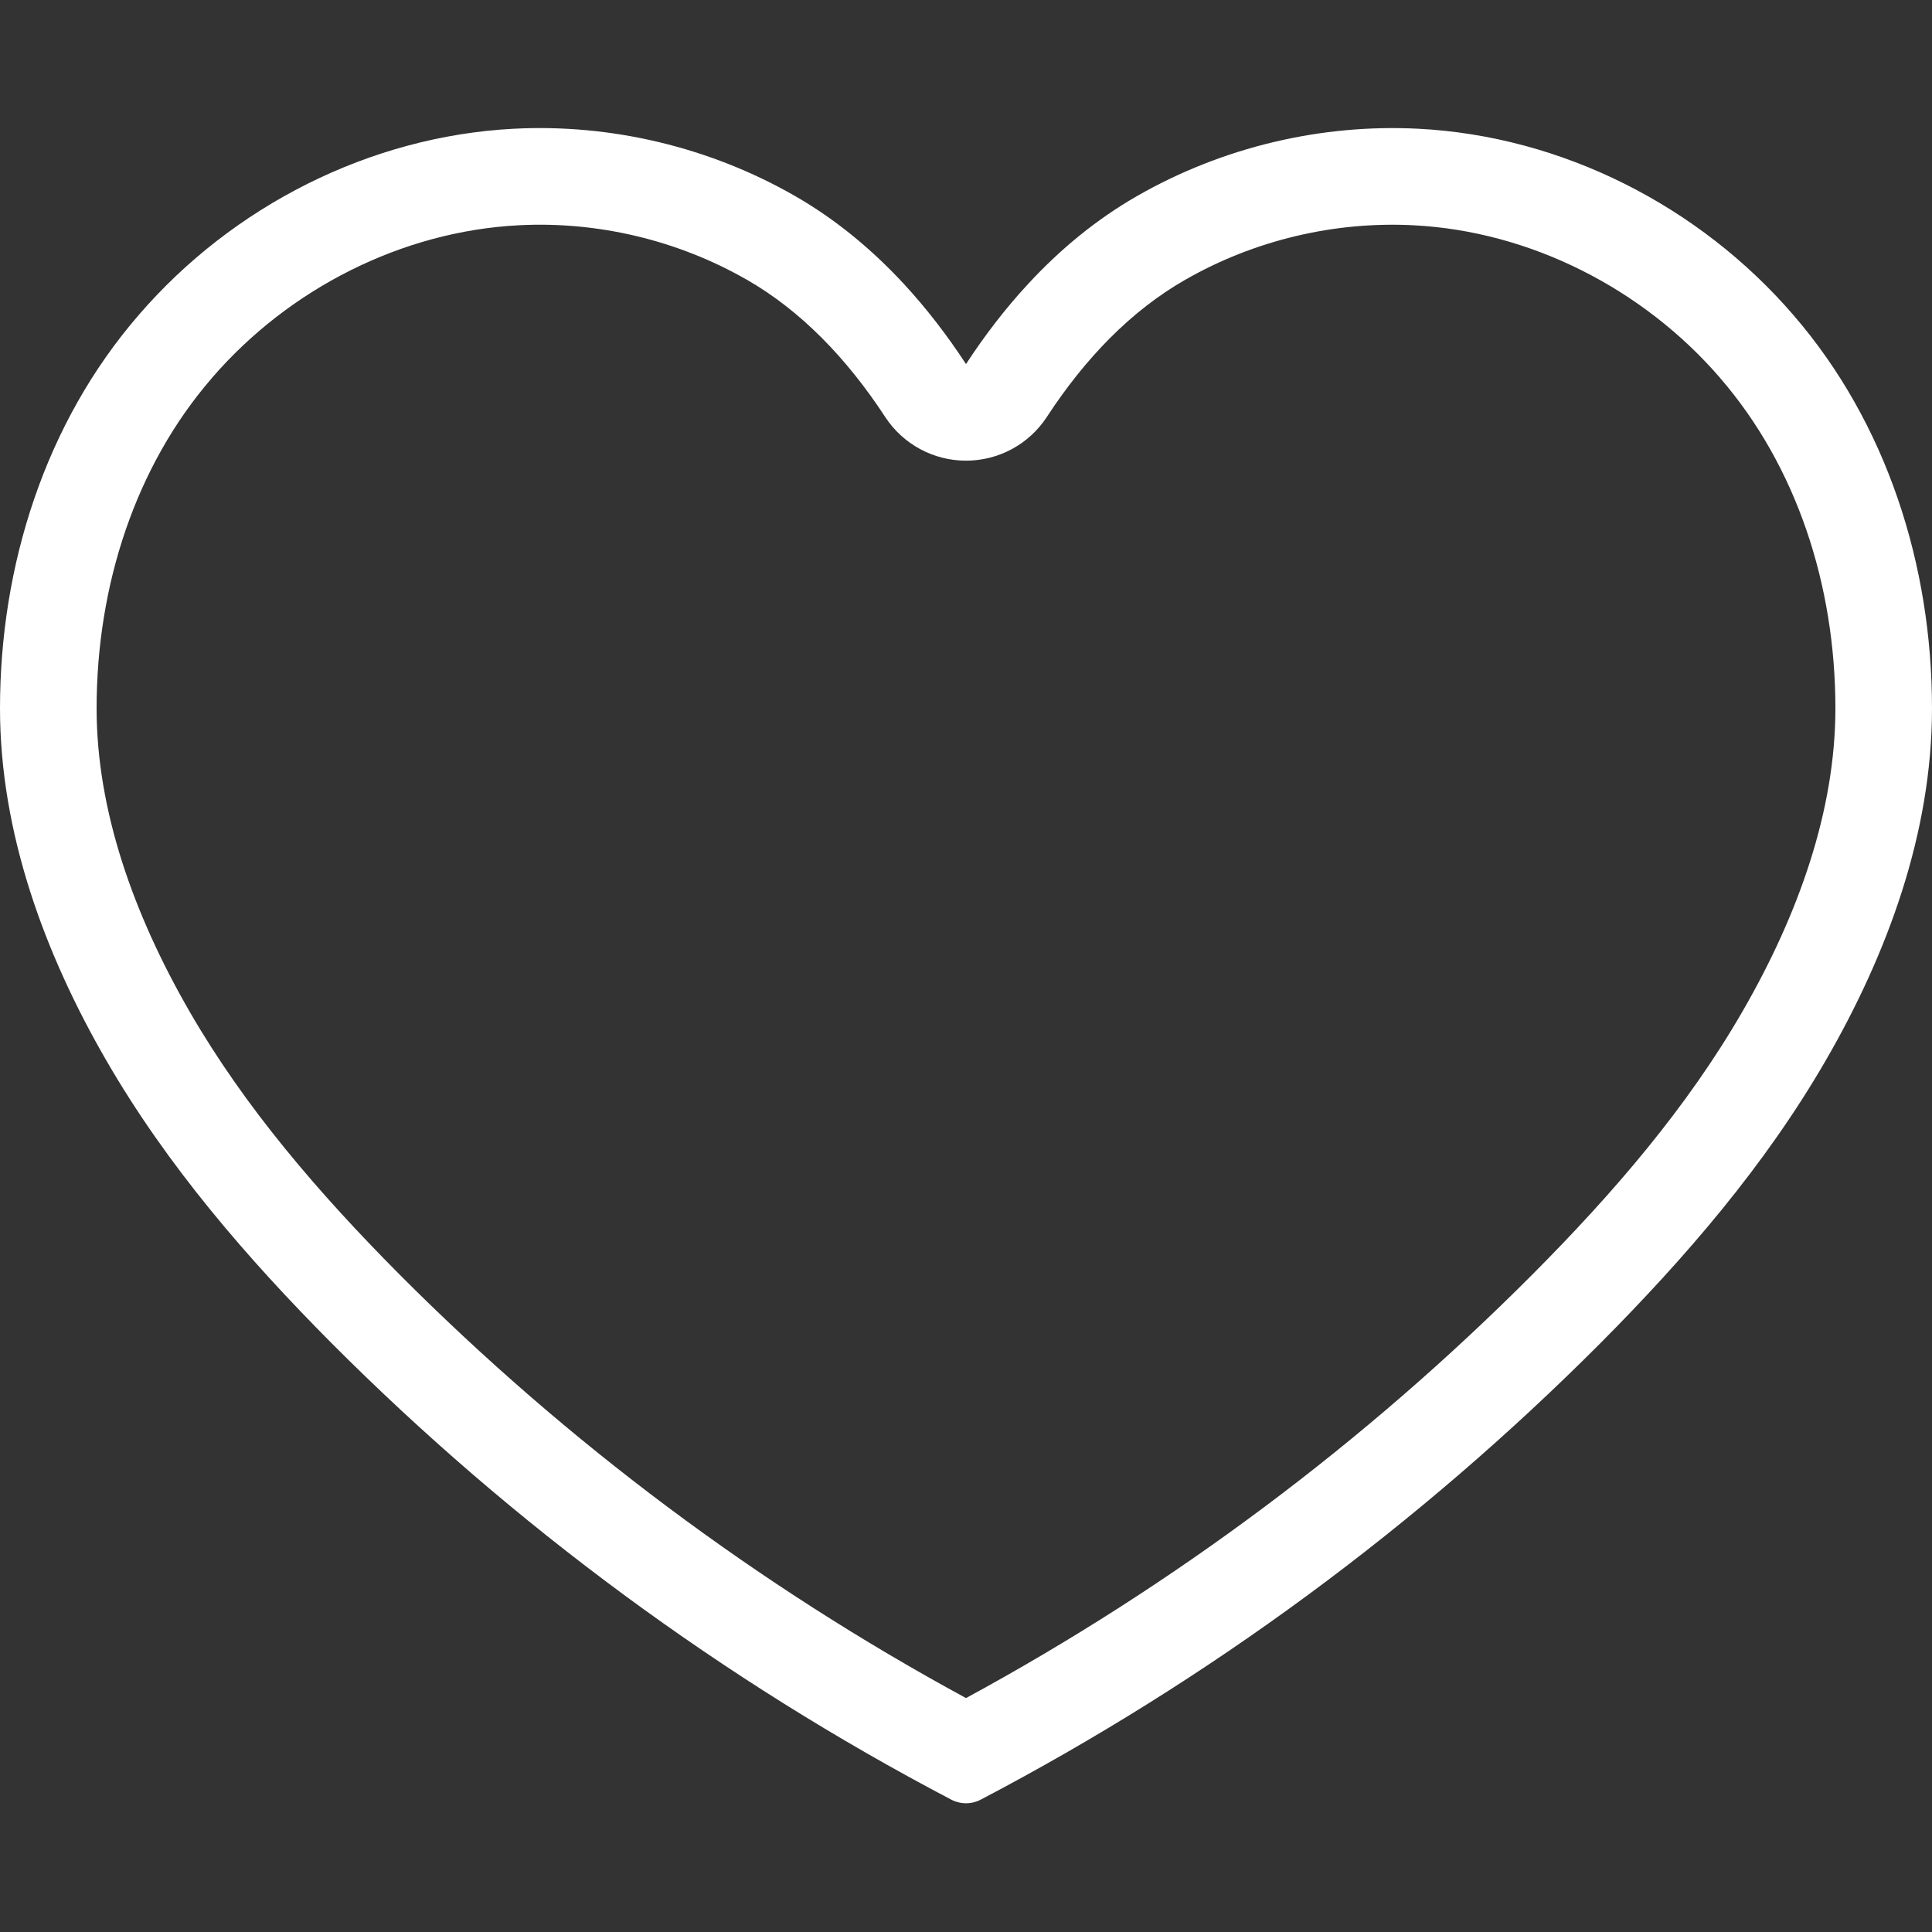 <?xml version="1.0" encoding="UTF-8"?> <svg xmlns="http://www.w3.org/2000/svg" viewBox="0 0 25.00 25.00" data-guides="{&quot;vertical&quot;:[],&quot;horizontal&quot;:[]}"><rect x="0" y="0" width="25.00" height="25.00" fill="#333333" stroke="none"/><defs></defs><path fill="#ffffff" stroke="none" fill-opacity="1" stroke-width="1" stroke-opacity="1" clip-rule="evenodd" fill-rule="evenodd" id="tSvg334385b417" title="Path 3" d="M10.28 2.532C10.812 2.836 11.282 3.227 11.696 3.674C11.992 3.994 12.26 4.344 12.5 4.711C12.74 4.344 13.007 3.994 13.304 3.674C13.717 3.227 14.188 2.837 14.72 2.533C15.818 1.905 17.092 1.601 18.355 1.666C20.217 1.762 21.992 2.668 23.205 4.075C24.417 5.476 25 7.316 25 9.166C25 10.783 24.42 12.347 23.628 13.717C22.837 15.086 21.803 16.28 20.712 17.378C18.358 19.739 15.646 21.738 12.693 23.286C12.573 23.35 12.428 23.35 12.307 23.286C9.355 21.738 6.642 19.739 4.288 17.378C3.197 16.28 2.163 15.086 1.372 13.716C0.581 12.346 0 10.781 0 9.166C0 7.321 0.583 5.475 1.796 4.075C3.008 2.669 4.783 1.763 6.646 1.666C7.907 1.6 9.183 1.904 10.28 2.532ZM2.454 13.091C1.729 11.834 1.25 10.487 1.25 9.166C1.25 7.573 1.755 6.031 2.741 4.893C2.741 4.892 2.742 4.892 2.742 4.891C3.742 3.732 5.204 2.993 6.711 2.915C7.732 2.861 8.77 3.108 9.659 3.617C9.659 3.617 9.659 3.617 9.66 3.617C10.359 4.017 10.956 4.634 11.454 5.395C11.684 5.748 12.078 5.961 12.5 5.961C12.923 5.961 13.316 5.748 13.547 5.394C14.043 4.634 14.64 4.018 15.339 3.619C15.34 3.618 15.341 3.618 15.341 3.618C16.23 3.109 17.266 2.862 18.291 2.915C19.796 2.992 21.258 3.731 22.259 4.891C22.259 4.891 22.259 4.892 22.259 4.892C23.246 6.033 23.75 7.569 23.75 9.166C23.75 10.489 23.272 11.835 22.546 13.091C21.831 14.329 20.881 15.436 19.826 16.495C17.666 18.663 15.19 20.514 12.5 21.973C9.811 20.514 7.334 18.663 5.174 16.496C4.12 15.436 3.169 14.329 2.454 13.091Z"></path></svg> 
